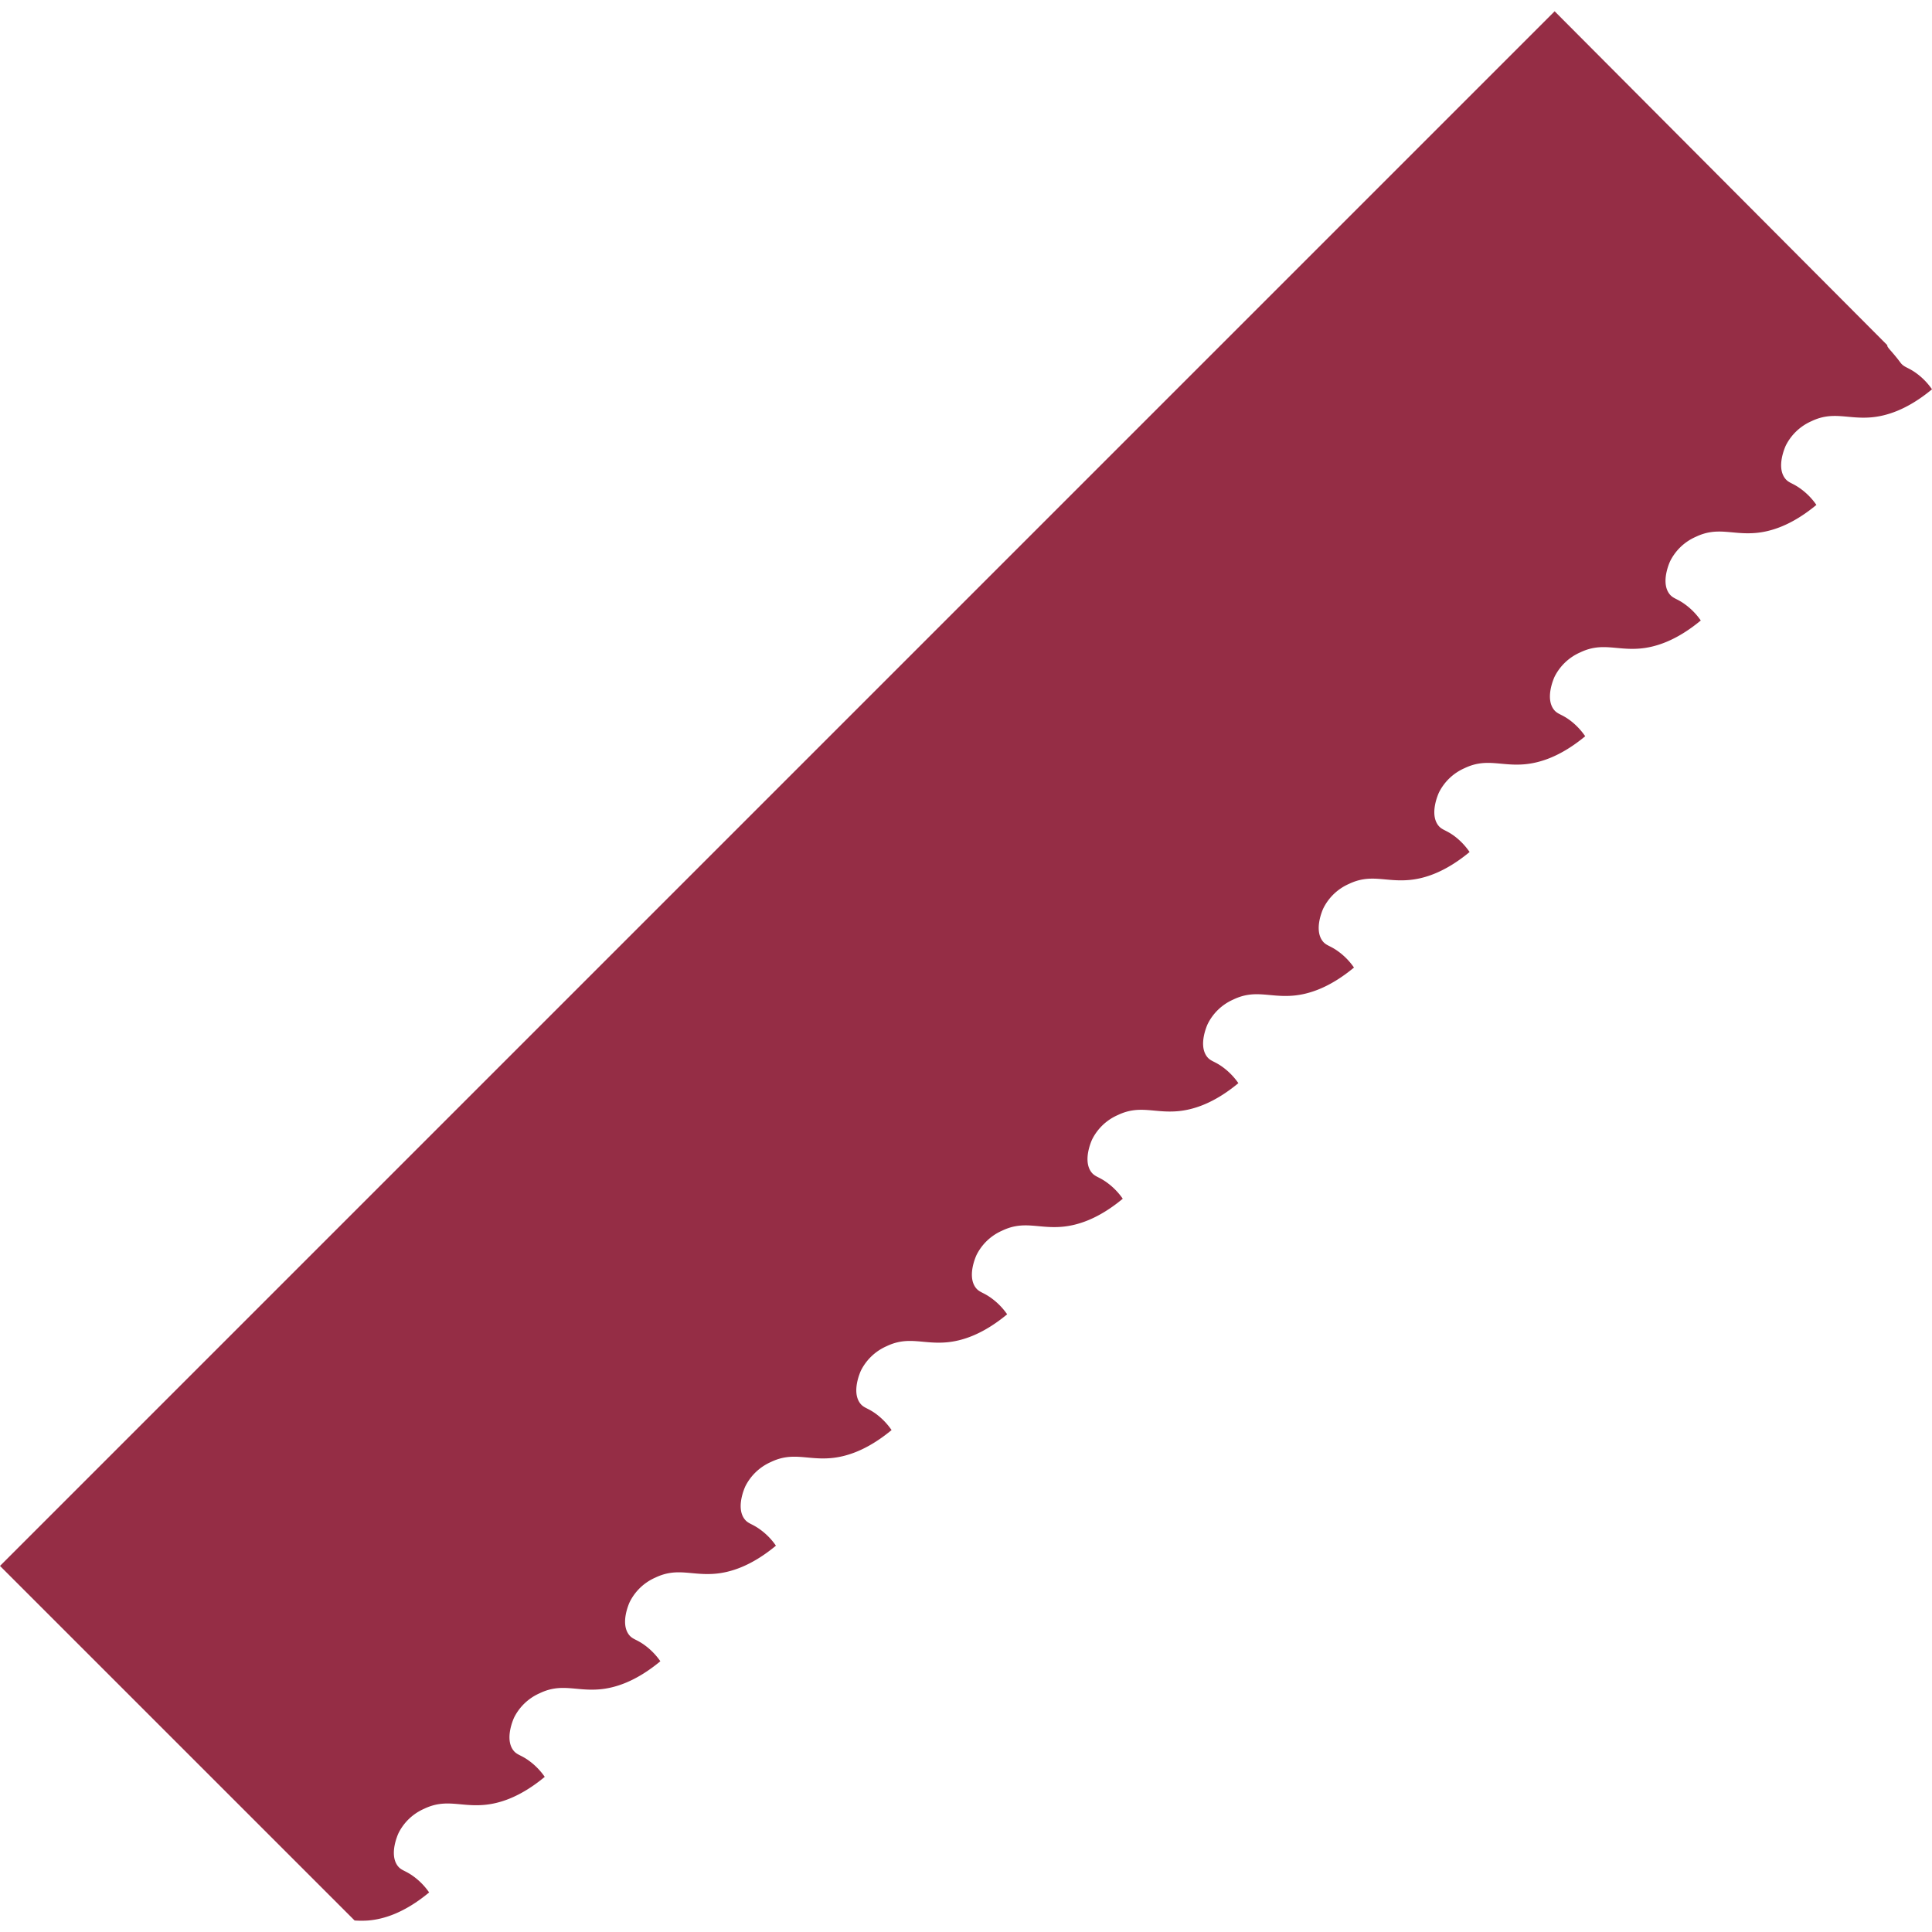 <svg id="Rot" xmlns="http://www.w3.org/2000/svg" viewBox="0 0 500 500"><defs><style>.cls-1{fill:#952d45;}</style></defs><path class="cls-1" d="M402.34,2.92l86.11,86.43c-.22.47,1.18,1.51,3.39,4.5,1,1.32,2,1.15,4.32,2.9a17.31,17.31,0,0,1,3.84,4c-6.46,5.36-11.87,6.93-15.74,7.26-6.15.52-9.86-1.69-15.47,1a13.49,13.49,0,0,0-6.63,6.3c-.21.47-2.45,5.46-.23,8.45,1,1.32,2,1.16,4.31,2.91a17.1,17.1,0,0,1,3.84,4c-6.46,5.36-11.87,6.93-15.74,7.26-6.15.52-9.86-1.69-15.47,1a13.4,13.4,0,0,0-6.63,6.29c-.22.47-2.45,5.46-.23,8.45,1,1.32,2,1.16,4.31,2.91a17.31,17.31,0,0,1,3.84,4c-6.46,5.36-11.86,6.93-15.74,7.26-6.15.52-9.85-1.69-15.46,1a13.45,13.45,0,0,0-6.64,6.3c-.21.47-2.44,5.46-.23,8.45,1,1.32,2,1.15,4.32,2.9a17.53,17.53,0,0,1,3.84,4.05c-6.47,5.36-11.87,6.93-15.75,7.26-6.15.52-9.85-1.69-15.47,1a13.44,13.44,0,0,0-6.63,6.3c-.21.47-2.44,5.46-.23,8.45,1,1.32,2,1.16,4.32,2.9a17.53,17.53,0,0,1,3.84,4.05c-6.47,5.36-11.87,6.93-15.75,7.25-6.15.52-9.85-1.68-15.46,1a13.39,13.39,0,0,0-6.63,6.3c-.22.46-2.45,5.46-.24,8.45,1,1.32,2,1.15,4.32,2.9a17.31,17.31,0,0,1,3.84,4c-6.47,5.37-11.87,6.94-15.75,7.27-6.15.52-9.85-1.69-15.46,1a13.39,13.39,0,0,0-6.63,6.3c-.22.46-2.45,5.46-.24,8.45,1,1.32,2,1.15,4.32,2.9a17.52,17.52,0,0,1,3.84,4c-6.47,5.37-11.87,6.93-15.74,7.26-6.15.52-9.86-1.69-15.47,1a13.4,13.4,0,0,0-6.63,6.29c-.22.47-2.45,5.46-.23,8.46,1,1.31,2,1.15,4.31,2.9a17.31,17.31,0,0,1,3.84,4c-6.46,5.37-11.87,6.93-15.75,7.26-6.15.52-9.85-1.69-15.46,1a13.4,13.4,0,0,0-6.63,6.29c-.22.47-2.45,5.46-.23,8.46,1,1.31,2,1.15,4.31,2.9a17.31,17.31,0,0,1,3.84,4c-6.46,5.36-11.86,6.93-15.74,7.26-6.15.52-9.85-1.69-15.47,1a13.49,13.49,0,0,0-6.63,6.3c-.21.47-2.44,5.46-.23,8.45,1,1.32,2,1.16,4.31,2.9a17.6,17.6,0,0,1,3.85,4.05c-6.47,5.36-11.87,6.93-15.75,7.26-6.15.52-9.86-1.69-15.47,1a13.49,13.49,0,0,0-6.63,6.3c-.21.47-2.45,5.46-.23,8.45,1,1.32,2,1.16,4.31,2.91a17.1,17.1,0,0,1,3.84,4c-6.46,5.36-11.86,6.93-15.74,7.26-6.15.52-9.85-1.69-15.46,1a13.39,13.39,0,0,0-6.63,6.3c-.22.47-2.45,5.46-.24,8.45,1,1.32,2,1.15,4.32,2.9a17.52,17.52,0,0,1,3.84,4c-6.47,5.37-11.87,6.94-15.75,7.27-6.15.52-9.85-1.69-15.46,1a13.45,13.45,0,0,0-6.64,6.3c-.21.47-2.44,5.46-.23,8.45,1,1.32,2,1.15,4.32,2.9a17.52,17.52,0,0,1,3.84,4c-6.47,5.37-11.87,6.94-15.75,7.26-6.15.52-9.85-1.69-15.46,1a13.4,13.4,0,0,0-6.63,6.29c-.22.47-2.45,5.47-.24,8.46,1,1.32,2,1.15,4.32,2.9a17.31,17.31,0,0,1,3.84,4c-6.47,5.37-11.87,6.94-15.75,7.26a24.86,24.86,0,0,1-3.54,0L0,405.26Z"/></svg>
